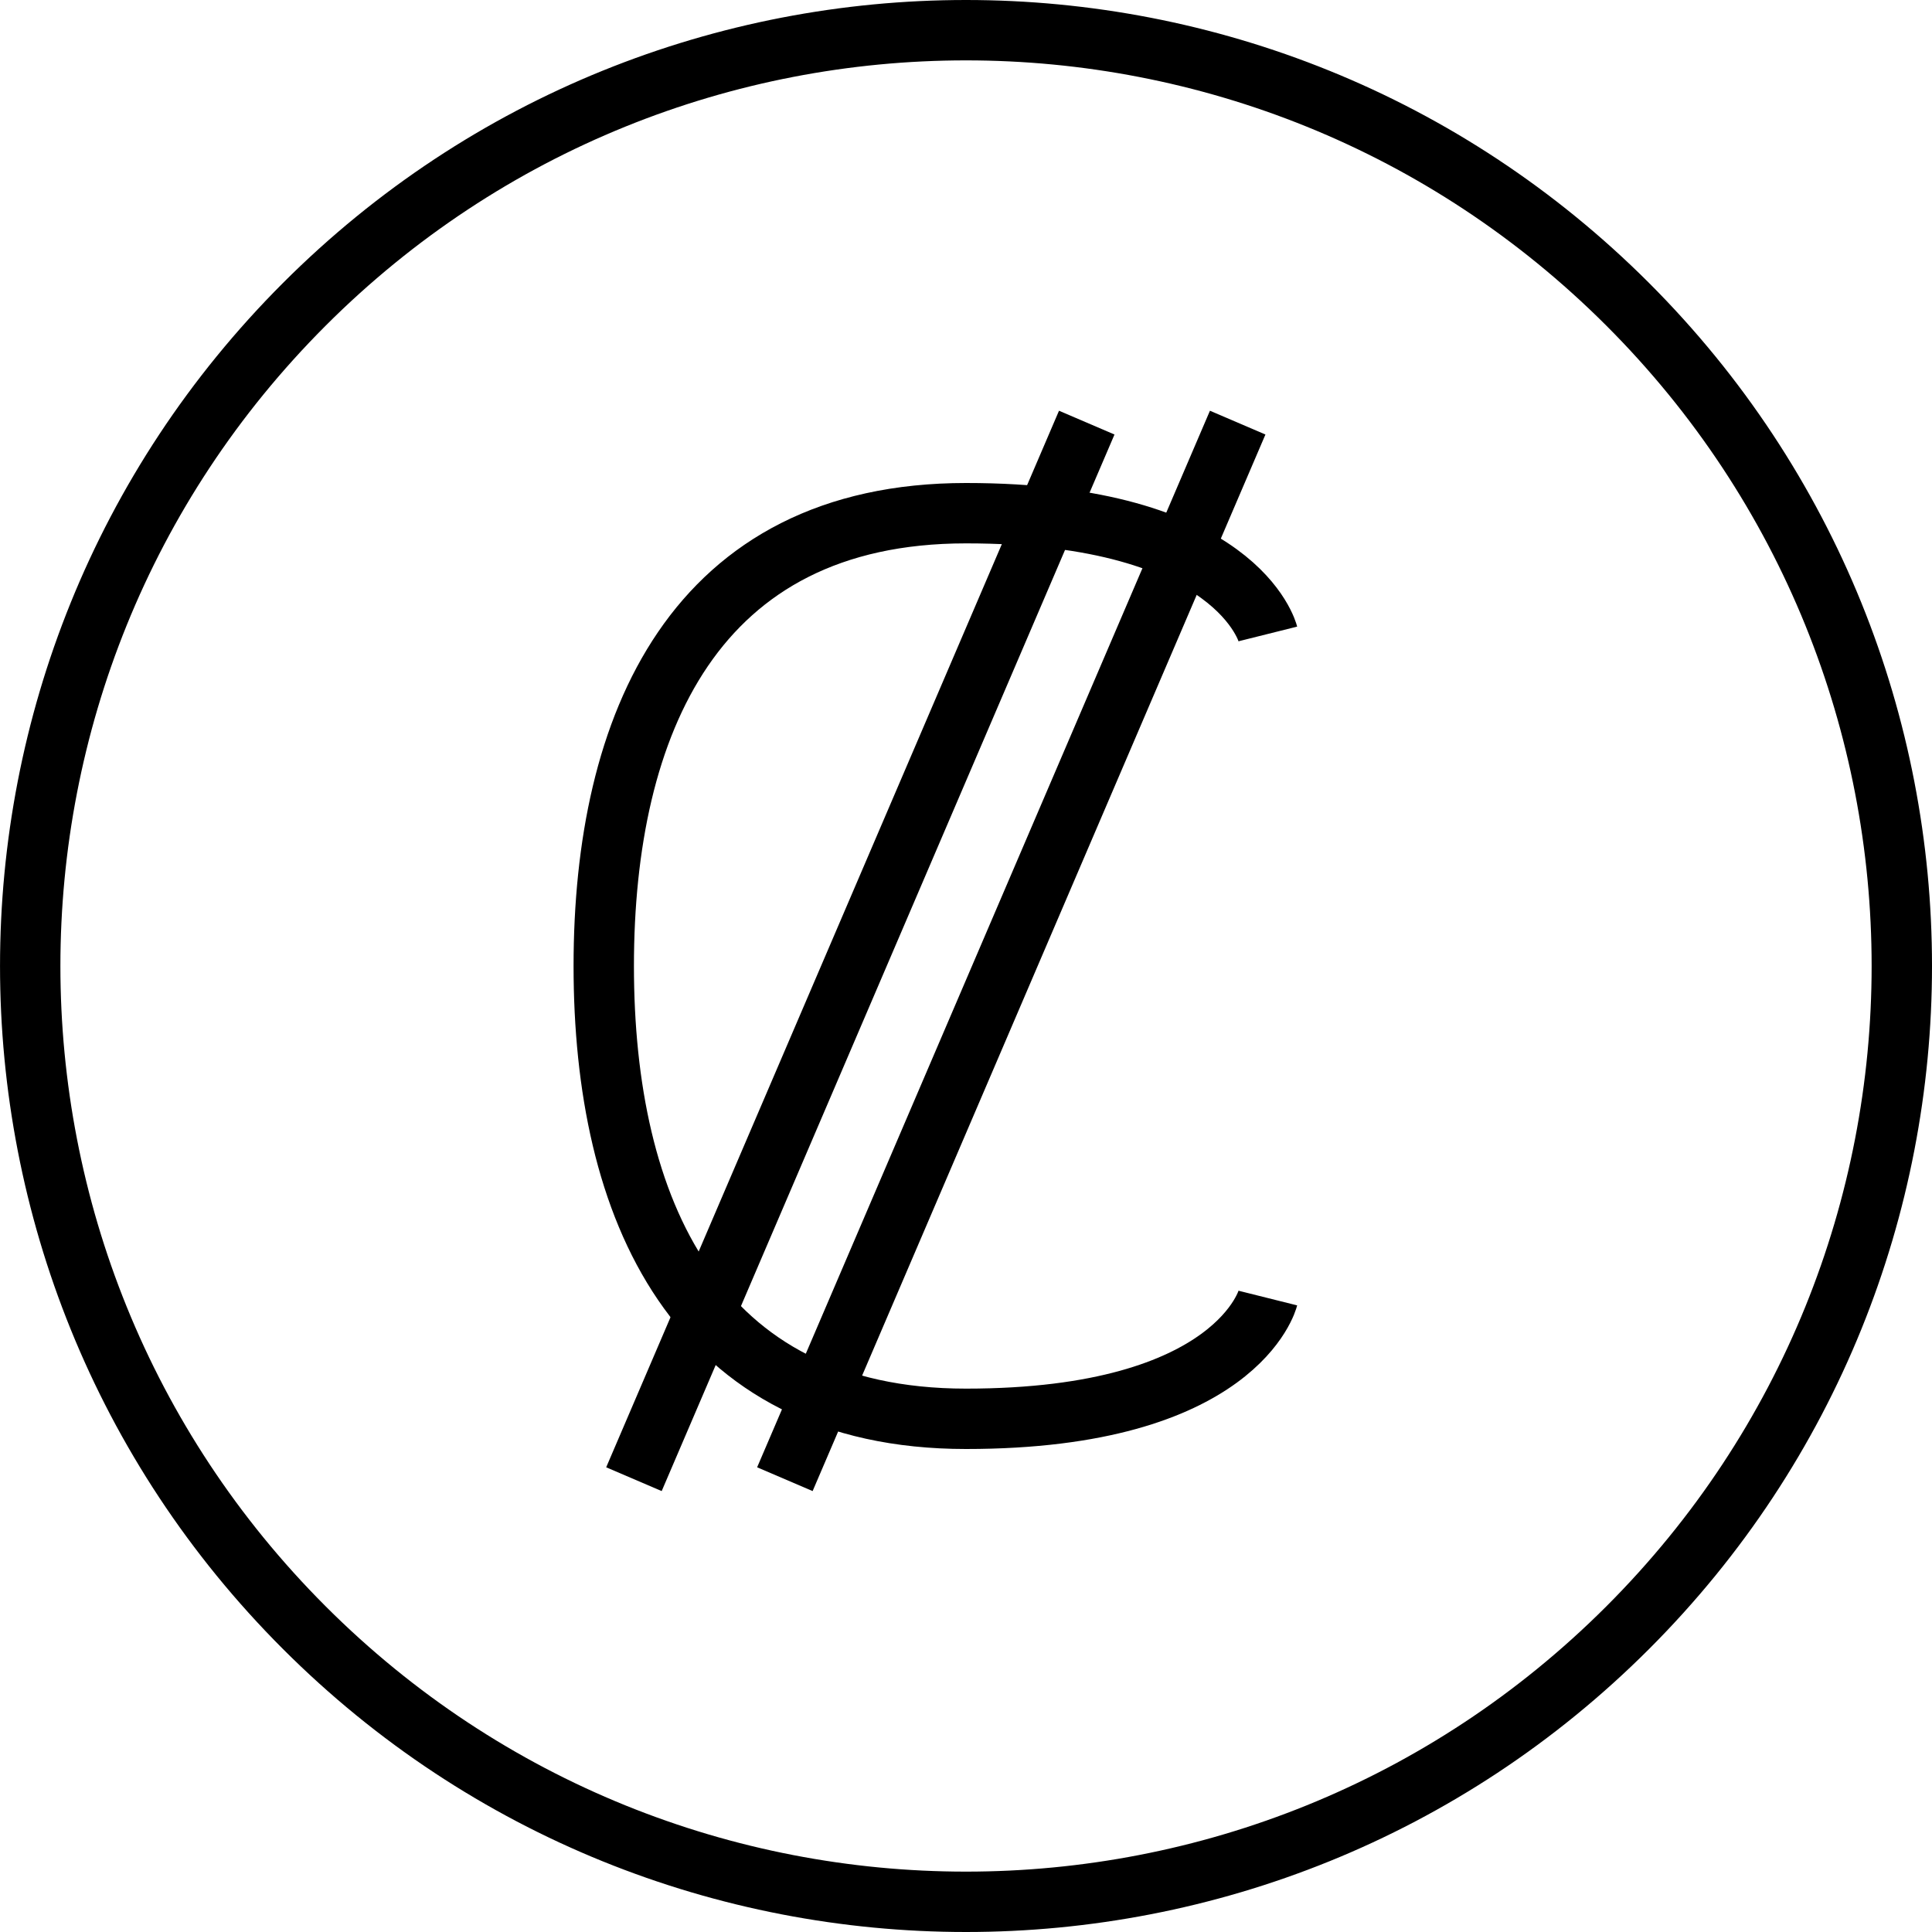 <?xml version="1.0" encoding="utf-8"?>
<!-- Generator: Adobe Illustrator 16.0.0, SVG Export Plug-In . SVG Version: 6.00 Build 0)  -->
<!DOCTYPE svg PUBLIC "-//W3C//DTD SVG 1.0//EN" "http://www.w3.org/TR/2001/REC-SVG-20010904/DTD/svg10.dtd">
<svg version="1.0" id="Layer_1" xmlns="http://www.w3.org/2000/svg" xmlns:xlink="http://www.w3.org/1999/xlink" x="0px" y="0px"
	 width="64px" height="64px" viewBox="0 0 64 64" enable-background="new 0 0 64 64" xml:space="preserve">
<path fill="none" stroke="#000000" stroke-width="2" stroke-miterlimit="10" d="M53.92,10.081c12.107,12.105,12.107,31.732,0,43.838
	c-12.106,12.108-31.734,12.108-43.839,0c-12.107-12.105-12.107-31.732,0-43.838C22.186-2.027,41.813-2.027,53.92,10.081z"/>
<path fill="none" stroke="#000000" stroke-width="2" stroke-miterlimit="10" d="M42,43c0,0-1,4-10,4s-12-7-12-15s3-15,12-15
	s10,4,10,4"/>
<line fill="none" stroke="#000000" stroke-width="2" stroke-miterlimit="10" x1="36" y1="14" x2="21" y2="49"/>
<line fill="none" stroke="#000000" stroke-width="2" stroke-miterlimit="10" x1="41" y1="14" x2="26" y2="49"/>
</svg>

